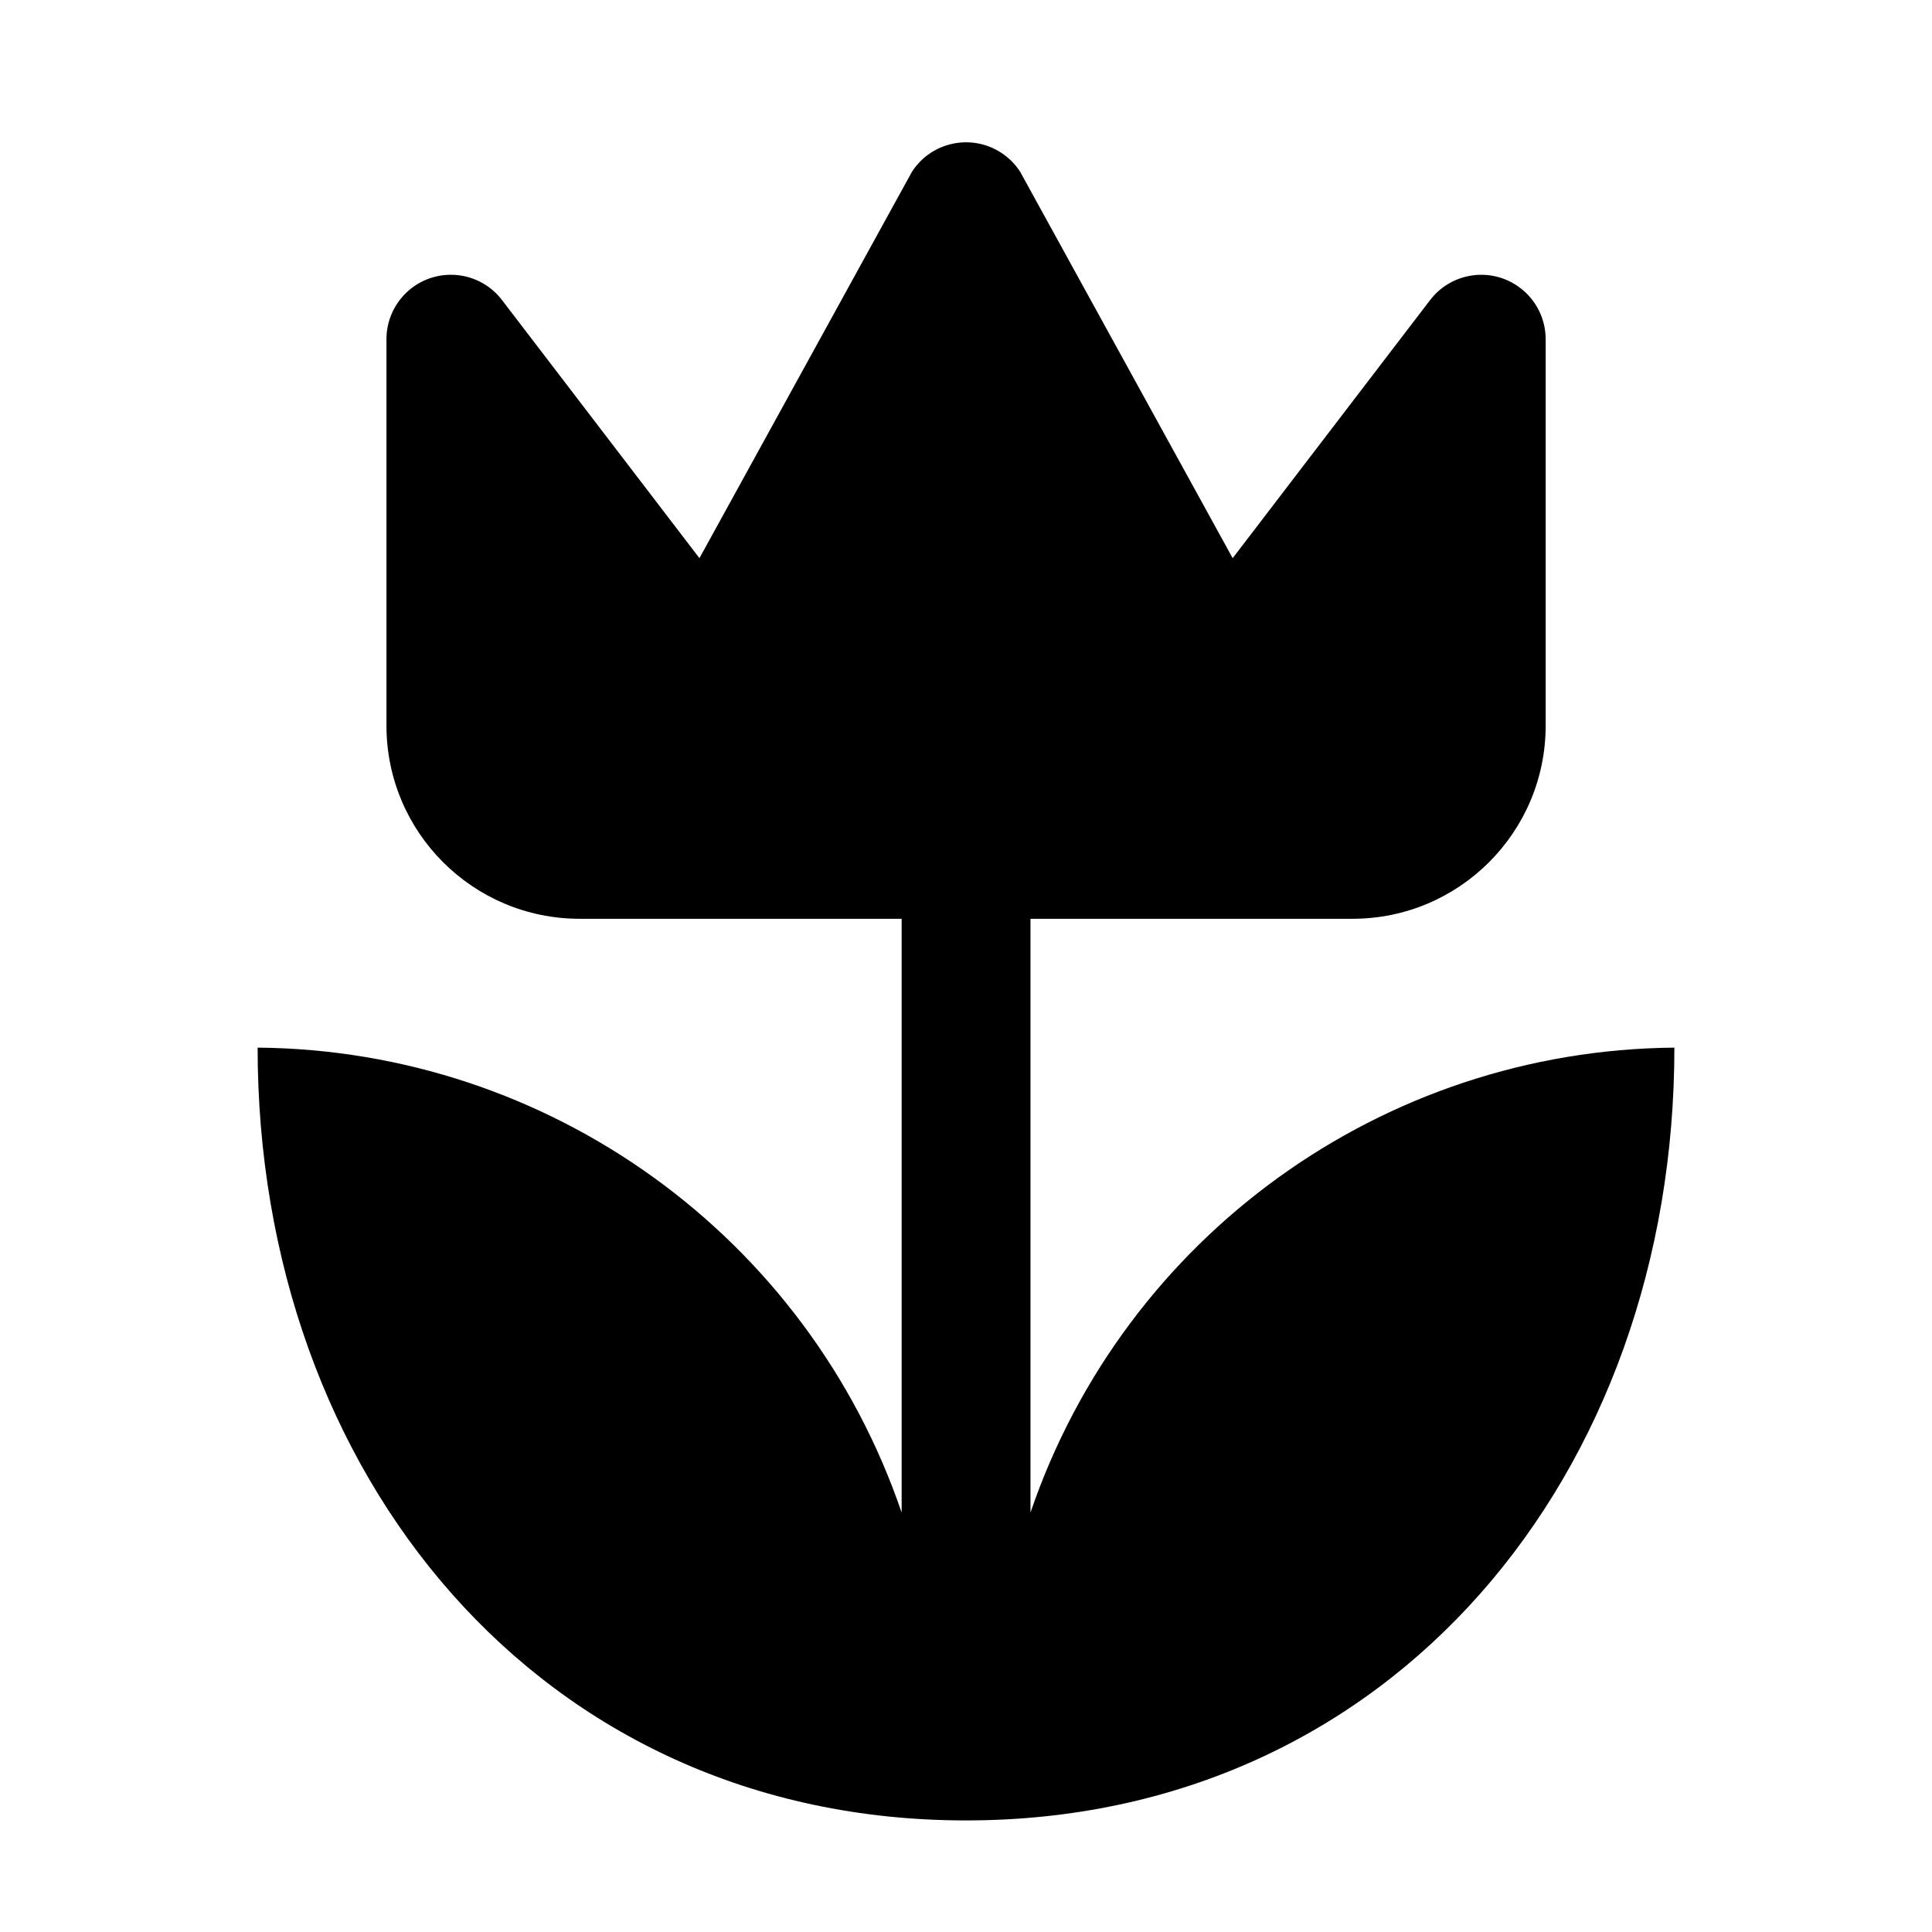 <!-- Generated by IcoMoon.io -->
<svg version="1.1" xmlns="http://www.w3.org/2000/svg" width="32" height="32" viewBox="0 0 32 32">
<title>garden-15</title>
<path d="M27.733 17.352c0 7.061-4.672 12.8-11.733 12.8s-11.733-5.739-11.733-12.8c4.831 0.041 9.108 3.129 10.667 7.701v-9.835h-5.333c-1.767 0-3.2-1.433-3.2-3.2v-6.4c0-0.589 0.478-1.067 1.067-1.067 0.336 0 0.652 0.158 0.853 0.427l3.264 4.267 3.52-6.4c0.32-0.495 0.98-0.637 1.475-0.317 0.127 0.082 0.235 0.19 0.317 0.317l3.52 6.4 3.264-4.267c0.354-0.471 1.022-0.567 1.493-0.213 0.269 0.201 0.427 0.518 0.427 0.853v6.4c0 1.767-1.433 3.2-3.2 3.2h-5.333v9.835c1.559-4.572 5.836-7.661 10.667-7.701z"></path>
</svg>
